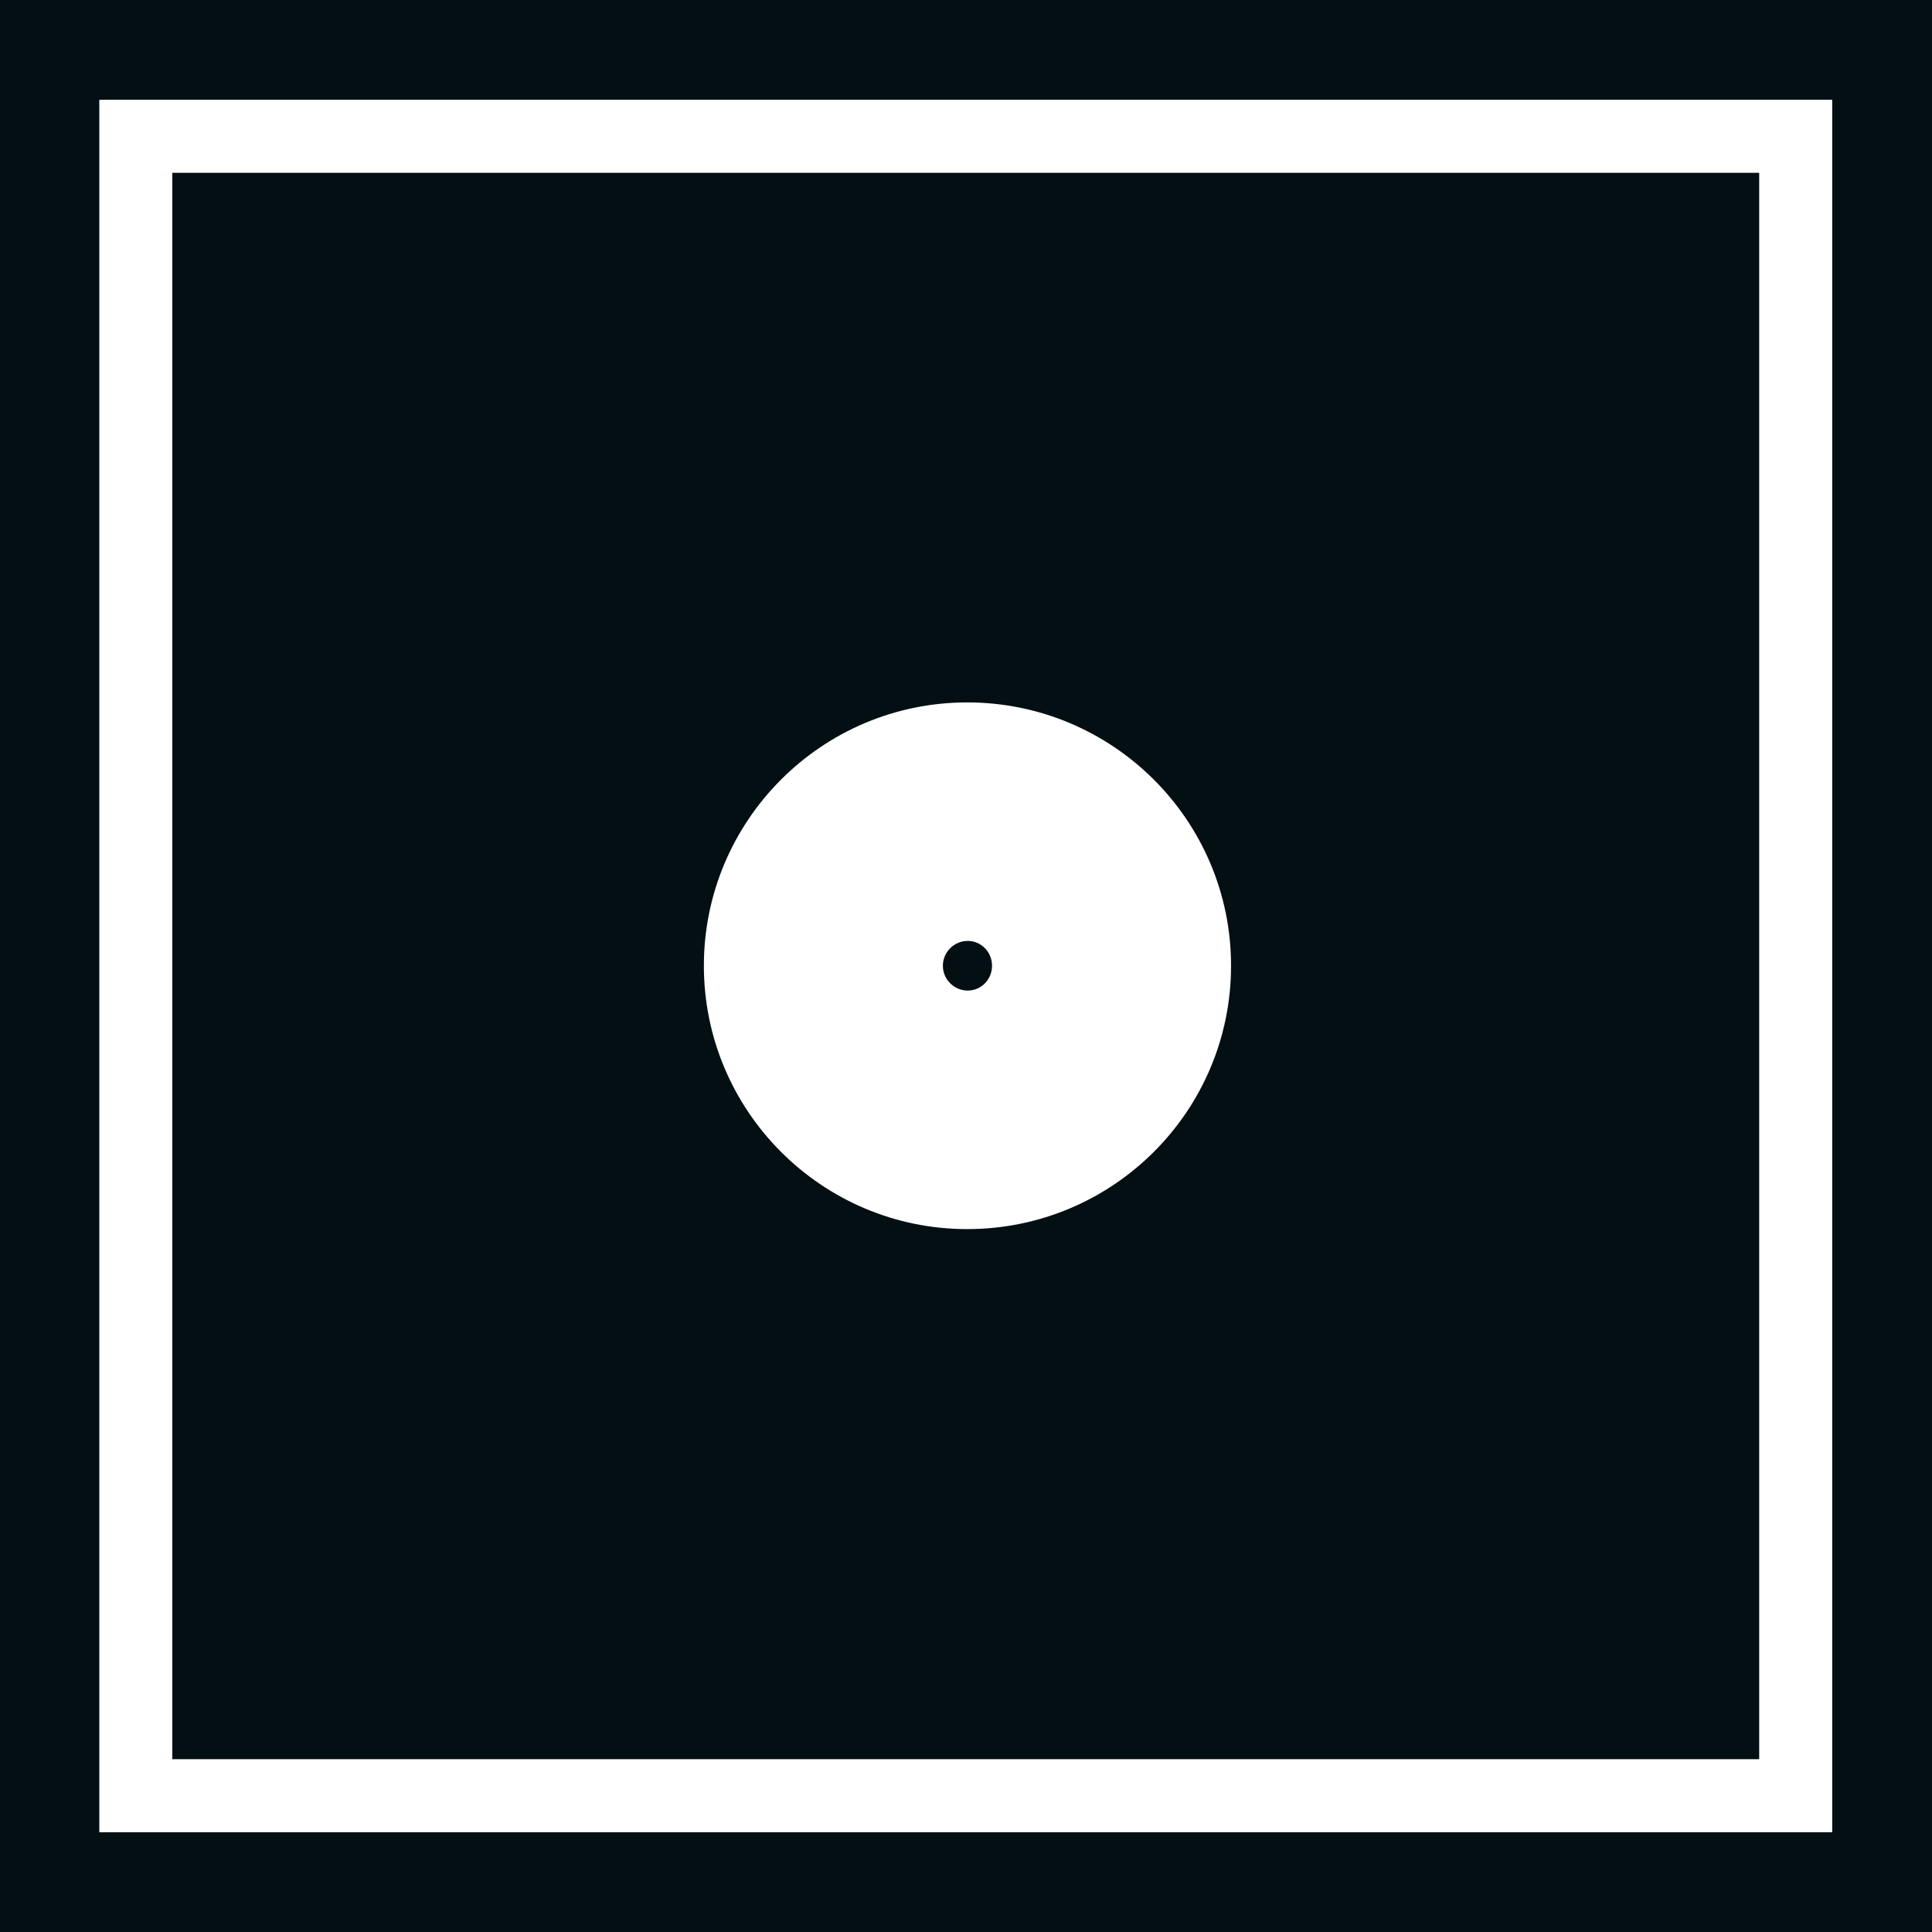 <?xml version="1.0" encoding="UTF-8"?> <svg xmlns="http://www.w3.org/2000/svg" id="_Слой_1" data-name=" Слой 1" viewBox="0 0 39.69 39.69"><defs><style> .cls-1 { fill: #040f14; } .cls-1, .cls-2 { stroke-width: 0px; } .cls-2 { fill: #fff; } </style></defs><rect class="cls-1" x="-.66" y="-.68" width="40.99" height="41.31"></rect><g><path class="cls-2" d="M37.63,37.64H2.04V2.05h35.6v35.59h0ZM3.54,36.14h32.6V3.55H3.54v32.59Z"></path><path class="cls-2" d="M19.87,14.43c-2.99,0-5.41,2.43-5.41,5.41s2.42,5.41,5.41,5.41,5.42-2.42,5.42-5.41-2.43-5.41-5.42-5.41ZM19.88,20.35c-.28,0-.51-.23-.51-.51s.23-.51.51-.51.5.23.5.51-.22.51-.5.51Z"></path></g></svg> 